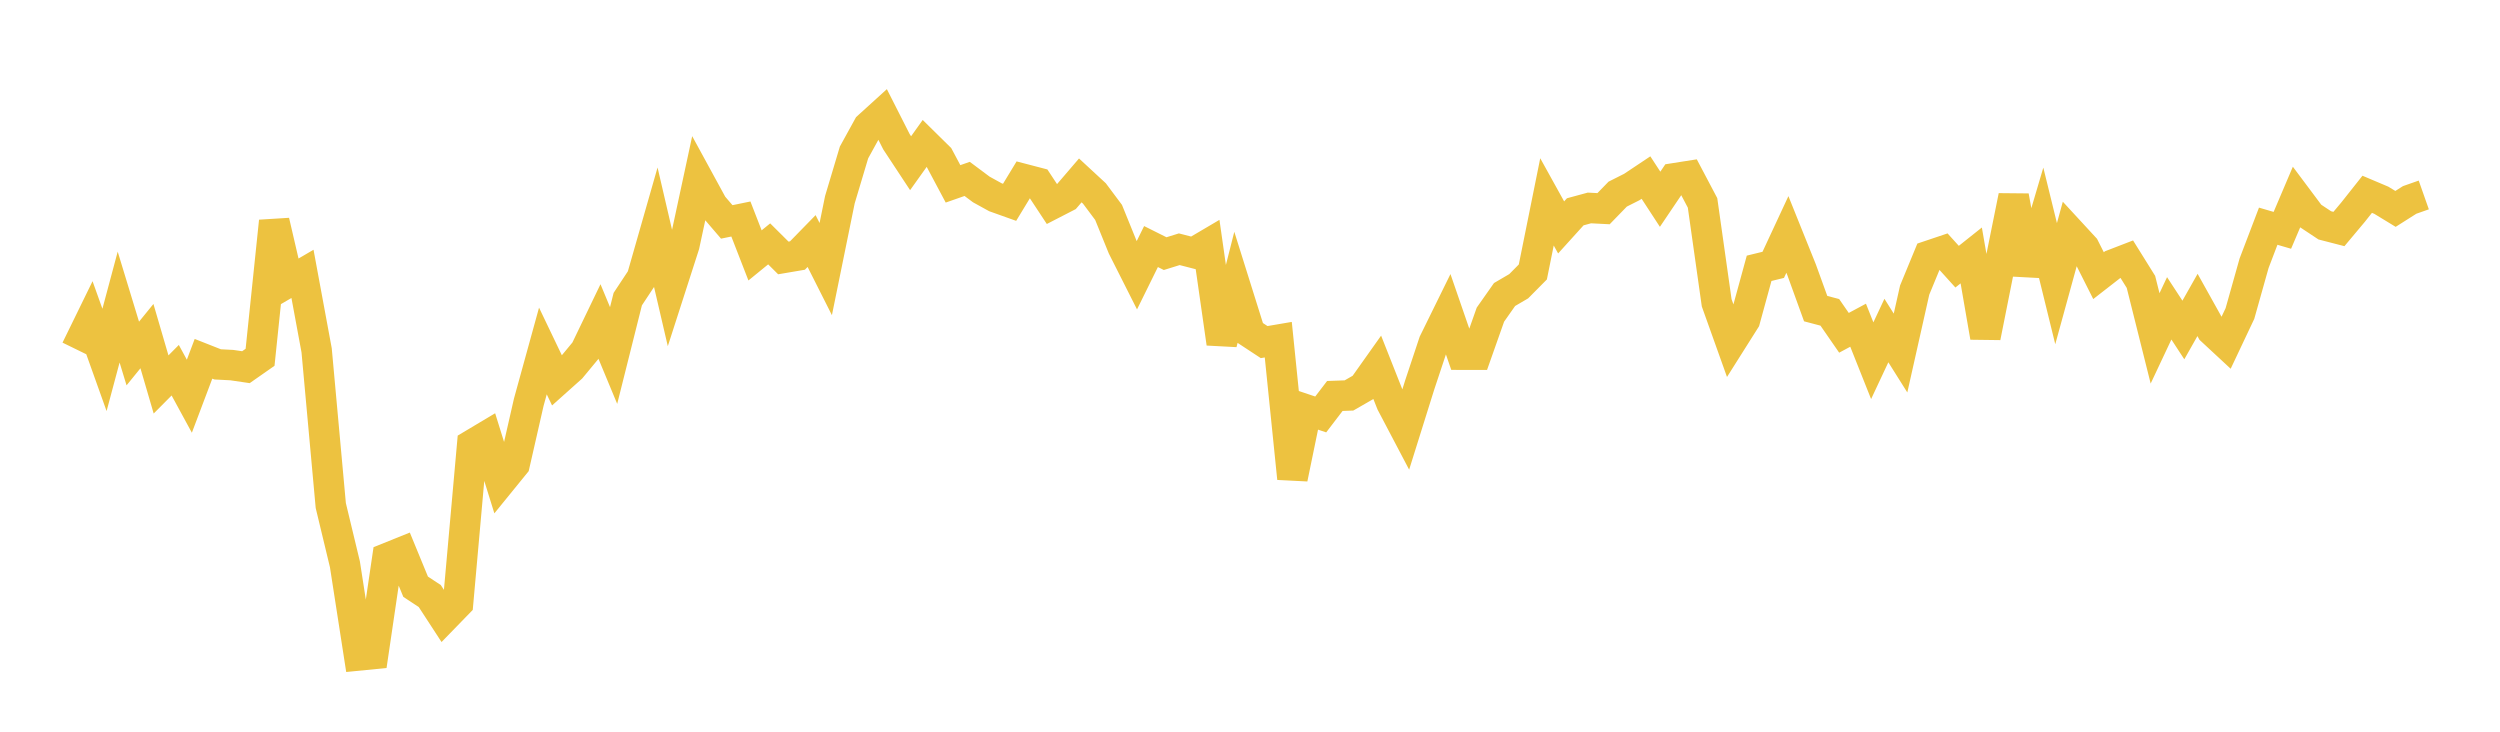 <svg width="164" height="48" xmlns="http://www.w3.org/2000/svg" xmlns:xlink="http://www.w3.org/1999/xlink"><path fill="none" stroke="rgb(237,194,64)" stroke-width="2" d="M5,22.916L5.928,21.017L6.855,23.611L7.783,20.144L8.711,23.191L9.639,22.049L10.566,25.221L11.494,24.286L12.422,25.992L13.349,23.537L14.277,23.903L15.205,23.951L16.133,24.087L17.06,23.439L17.988,14.514L18.916,18.508L19.843,17.966L20.771,22.983L21.699,33.163L22.627,37.02L23.554,42.995L24.482,42.903L25.41,36.608L26.337,36.234L27.265,38.489L28.193,39.1L29.12,40.523L30.048,39.568L30.976,29.173L31.904,28.619L32.831,31.598L33.759,30.457L34.687,26.386L35.614,23.025L36.542,24.963L37.47,24.133L38.398,23.012L39.325,21.088L40.253,23.322L41.181,19.622L42.108,18.219L43.036,14.974L43.964,18.965L44.892,16.085L45.819,11.774L46.747,13.475L47.675,14.557L48.602,14.367L49.53,16.755L50.458,15.998L51.386,16.921L52.313,16.763L53.241,15.813L54.169,17.652L55.096,13.1L56.024,10L56.952,8.313L57.88,7.47L58.807,9.298L59.735,10.706L60.663,9.405L61.59,10.318L62.518,12.061L63.446,11.736L64.373,12.429L65.301,12.94L66.229,13.272L67.157,11.744L68.084,11.986L69.012,13.394L69.94,12.916L70.867,11.835L71.795,12.693L72.723,13.934L73.651,16.22L74.578,18.057L75.506,16.174L76.434,16.638L77.361,16.35L78.289,16.589L79.217,16.042L80.145,22.527L81.072,18.872L82,21.831L82.928,22.441L83.855,22.283L84.783,31.383L85.711,26.876L86.639,27.188L87.566,25.975L88.494,25.942L89.422,25.408L90.349,24.101L91.277,26.449L92.205,28.214L93.133,25.25L94.06,22.463L94.988,20.575L95.916,23.266L96.843,23.267L97.771,20.641L98.699,19.32L99.627,18.777L100.554,17.841L101.482,13.243L102.41,14.918L103.337,13.894L104.265,13.642L105.193,13.69L106.12,12.735L107.048,12.267L107.976,11.648L108.904,13.071L109.831,11.697L110.759,11.551L111.687,13.31L112.614,19.863L113.542,22.46L114.47,20.991L115.398,17.601L116.325,17.374L117.253,15.38L118.181,17.687L119.108,20.245L120.036,20.49L120.964,21.832L121.892,21.334L122.819,23.663L123.747,21.683L124.675,23.159L125.602,19.03L126.53,16.78L127.458,16.468L128.386,17.494L129.313,16.757L130.241,22.116L131.169,17.461L132.096,12.867L133.024,17.968L133.952,14.827L134.88,18.608L135.807,15.235L136.735,16.241L137.663,18.082L138.59,17.361L139.518,17.003L140.446,18.492L141.373,22.198L142.301,20.227L143.229,21.647L144.157,20.005L145.084,21.668L146.012,22.529L146.94,20.566L147.867,17.272L148.795,14.839L149.723,15.11L150.651,12.928L151.578,14.168L152.506,14.783L153.434,15.023L154.361,13.917L155.289,12.745L156.217,13.138L157.145,13.704L158.072,13.116L159,12.789"></path></svg>